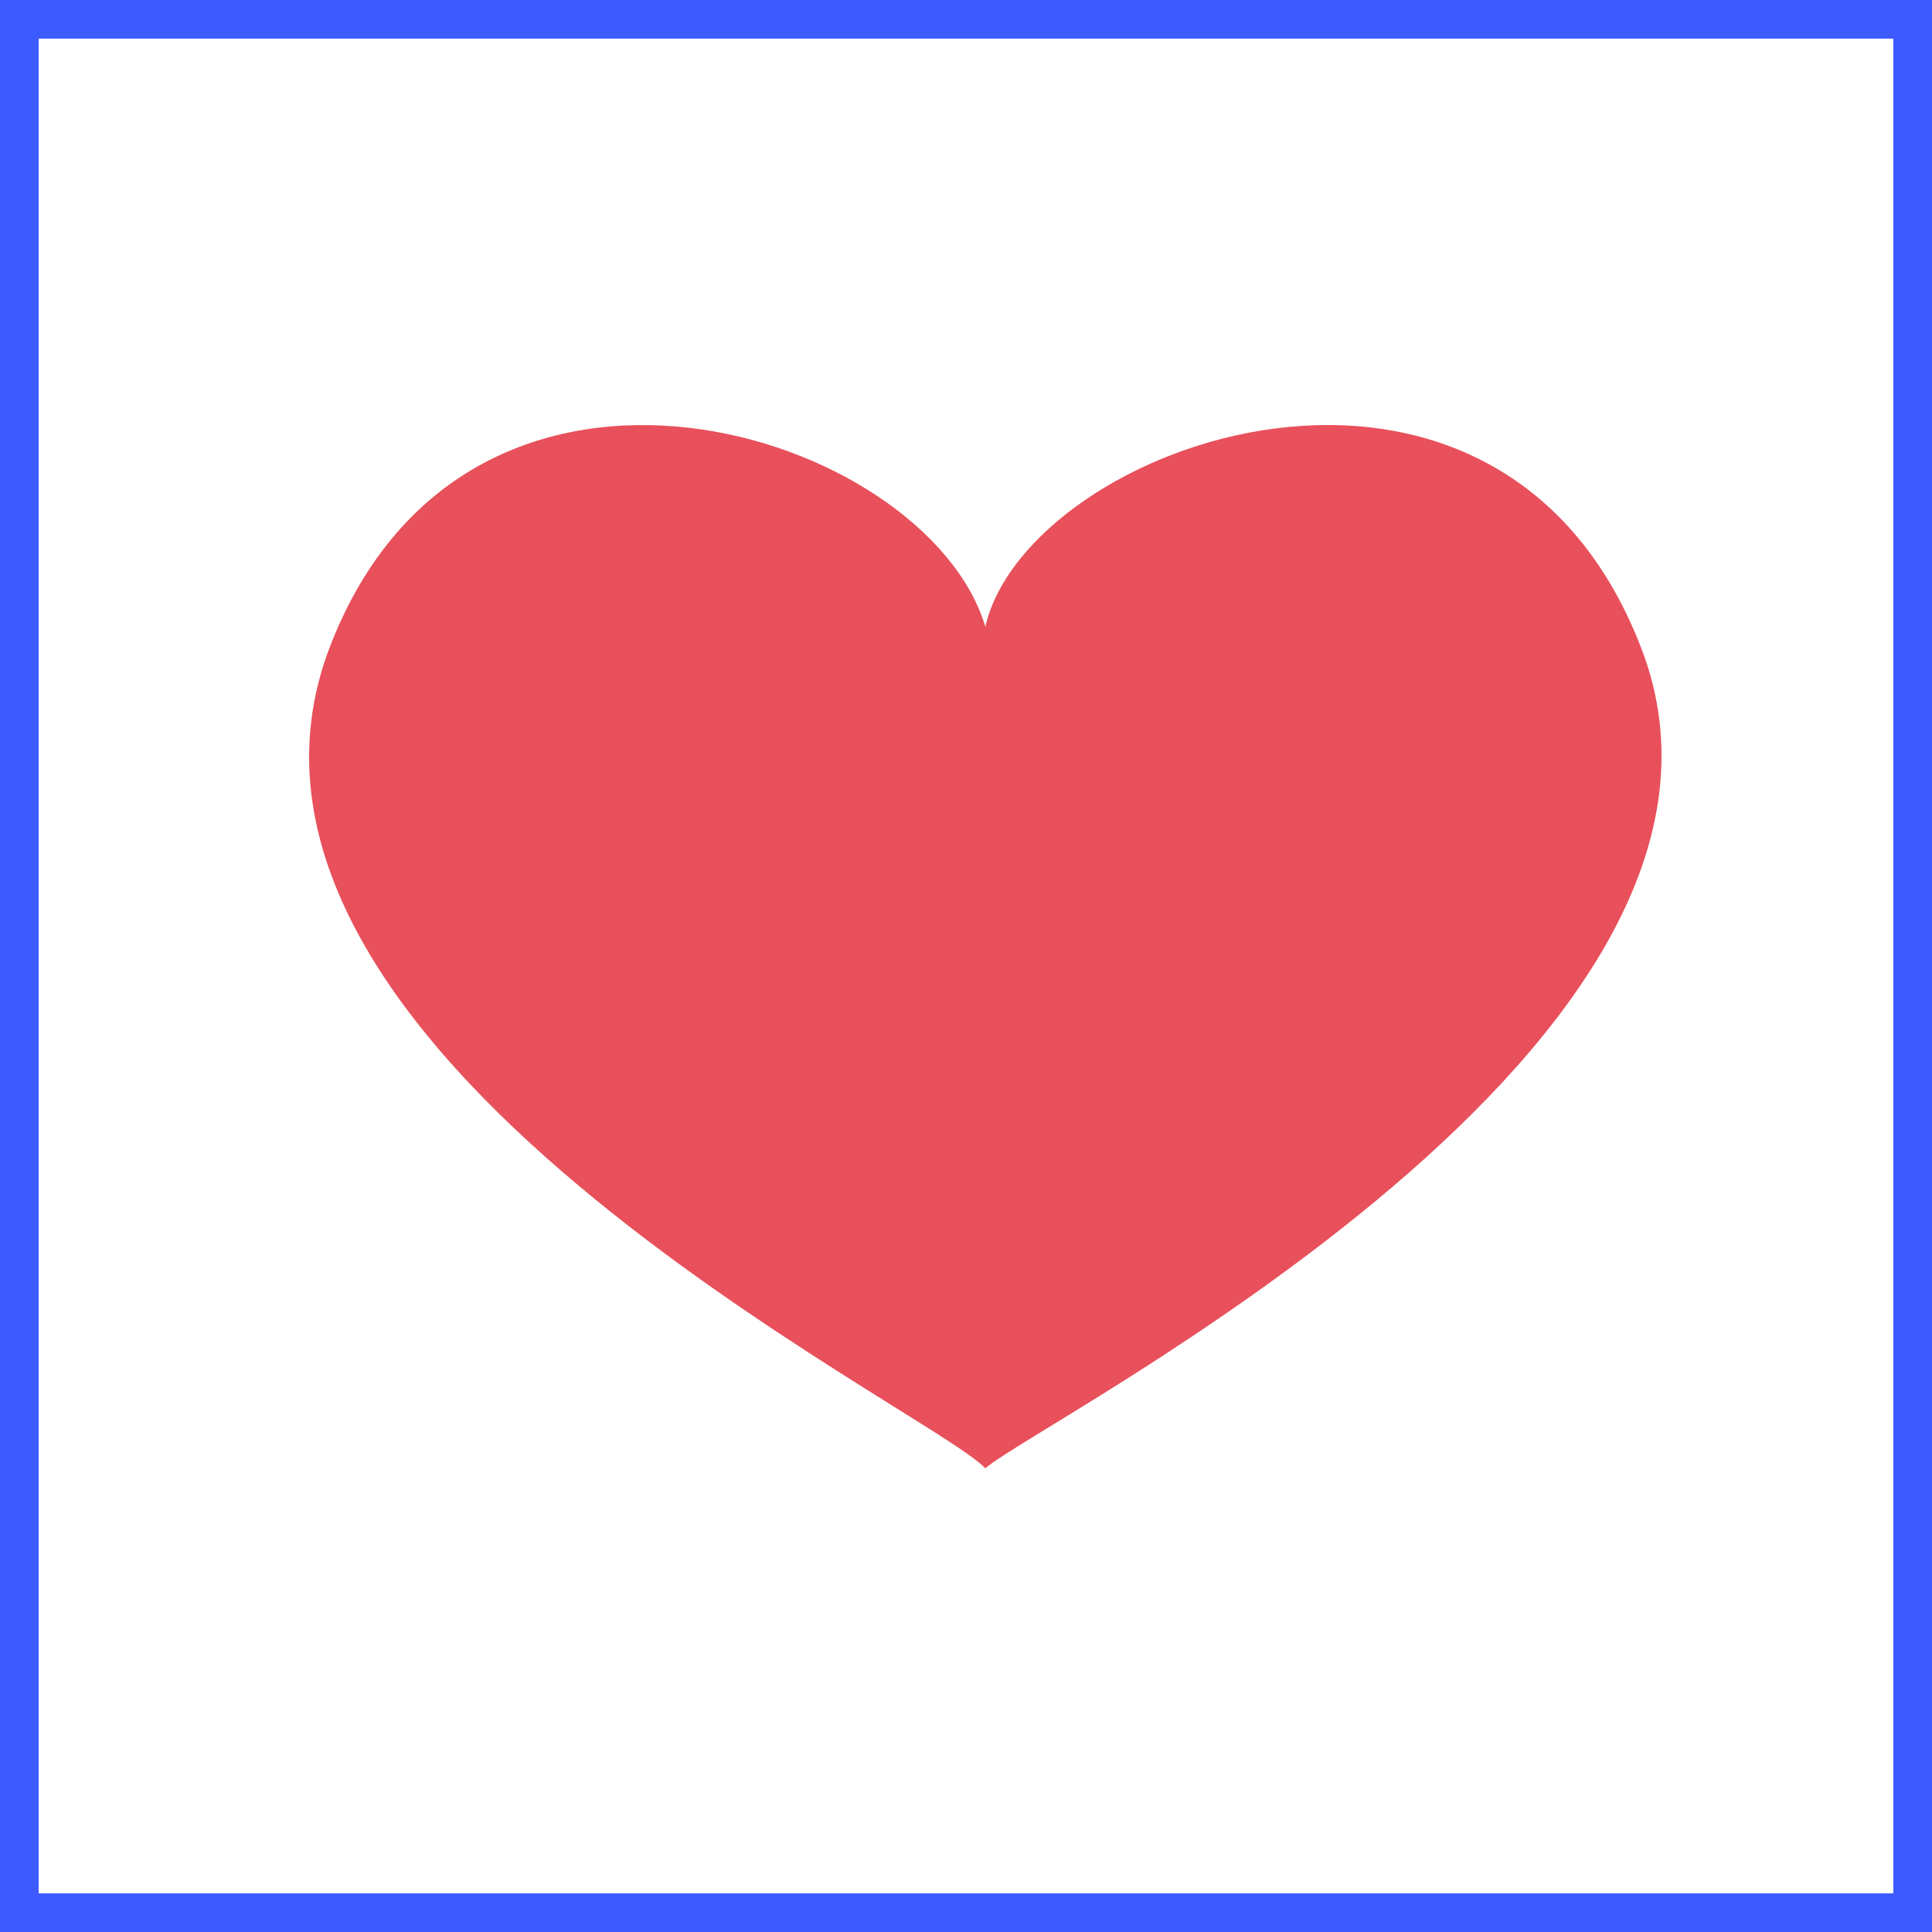 <svg width="50" height="50" viewBox="0 0 50 50" fill="none" xmlns="http://www.w3.org/2000/svg">
<rect x="0" y="0" width="50" height="50" fill="#333333" stroke="none"/>
<rect x="0.5" y="0.5" width="49" height="49" fill="white" stroke="#3D5AFE"/>
<path d="M42.457 16.725C38.728 7.157 26.607 11.434 25.5 16.218C23.985 11.153 12.156 7.382 8.543 16.725C4.522 27.137 24.102 36.48 25.5 38C26.898 36.762 46.478 26.968 42.457 16.725" fill="#E8505B"/>
</svg>
